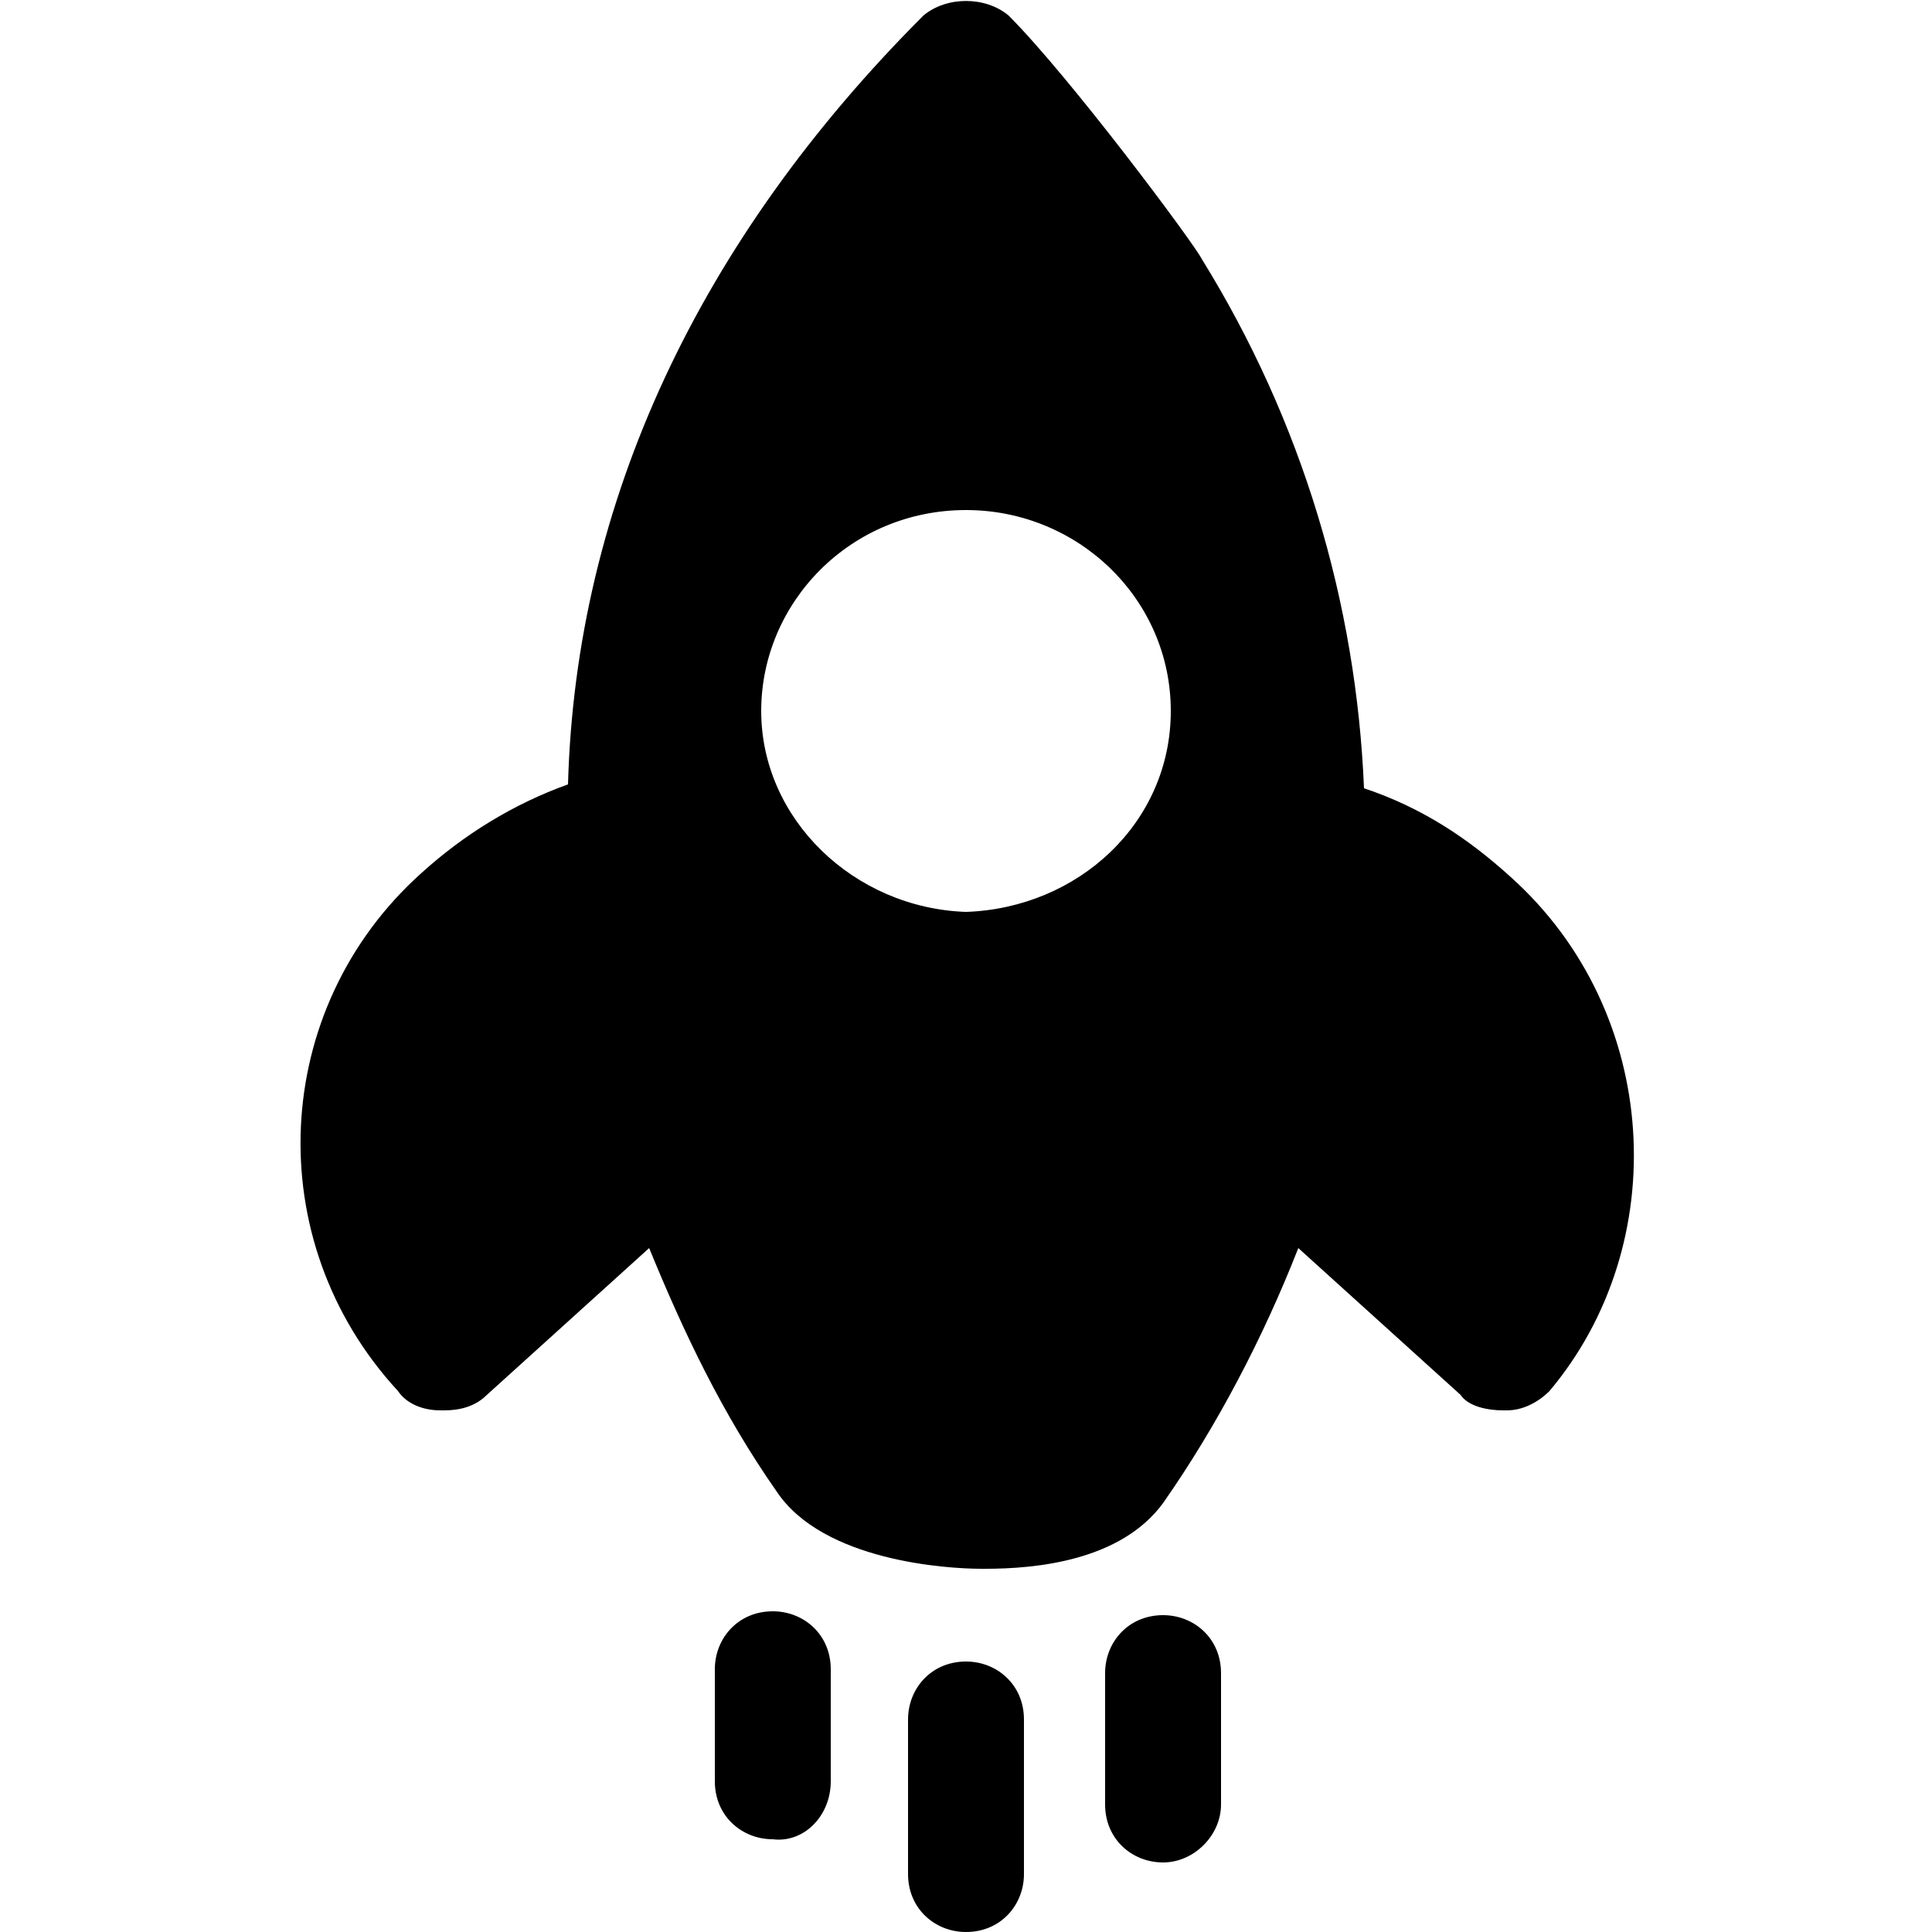 <?xml version="1.0" encoding="utf-8"?>
<!-- Generator: Adobe Illustrator 22.1.0, SVG Export Plug-In . SVG Version: 6.00 Build 0)  -->
<svg version="1.1" id="Layer_1" xmlns="http://www.w3.org/2000/svg" xmlns:xlink="http://www.w3.org/1999/xlink" x="0px" y="0px"
	 viewBox="0 0 50 50" style="enable-background:new 0 0 50 50;" xml:space="preserve">
<g>
	<path d="M39.1,22.7c-1.1-1-2.3-1.8-3.8-2.3c-0.2-4.8-1.6-9.5-4.2-13.7c-0.2-0.4-3.4-4.7-5-6.3c-0.6-0.5-1.6-0.5-2.2,0
		c-5.8,5.8-9,12.6-9.2,19.9c-1.4,0.5-2.7,1.3-3.8,2.3c-3.9,3.5-4.2,9.5-0.6,13.4c0.2,0.3,0.6,0.5,1.1,0.5h0.1c0.4,0,0.8-0.1,1.1-0.4
		l4.2-3.8c0.9,2.2,1.9,4.3,3.3,6.3c1.2,1.8,4.4,2,5.3,2h0.1c1.3,0,3.5-0.2,4.6-1.7c1.4-2,2.6-4.3,3.5-6.6l4.2,3.8
		c0.2,0.3,0.7,0.4,1.1,0.4h0.1c0.4,0,0.8-0.2,1.1-0.5C43.3,32.2,43,26.2,39.1,22.7z M25,23.6c-2.9-0.1-5.3-2.4-5.3-5.2
		s2.3-5.2,5.3-5.2c2.9,0,5.3,2.3,5.3,5.2S27.9,23.5,25,23.6z"/>
	<path d="M26.5,48.5v-4c0-0.9-0.7-1.5-1.5-1.5c-0.9,0-1.5,0.7-1.5,1.5v4c0,0.9,0.7,1.5,1.5,1.5C25.9,50,26.5,49.3,26.5,48.5z"/>
	<path d="M31.6,46.7v-3.4c0-0.9-0.7-1.5-1.5-1.5c-0.9,0-1.5,0.7-1.5,1.5v3.4c0,0.9,0.7,1.5,1.5,1.5C30.9,48.2,31.6,47.5,31.6,46.7z"
		/>
	<path d="M21.5,46.1v-2.9c0-0.9-0.7-1.5-1.5-1.5c-0.9,0-1.5,0.7-1.5,1.5v2.9c0,0.9,0.7,1.5,1.5,1.5C20.8,47.7,21.5,47,21.5,46.1z"/>
</g>
</svg>
